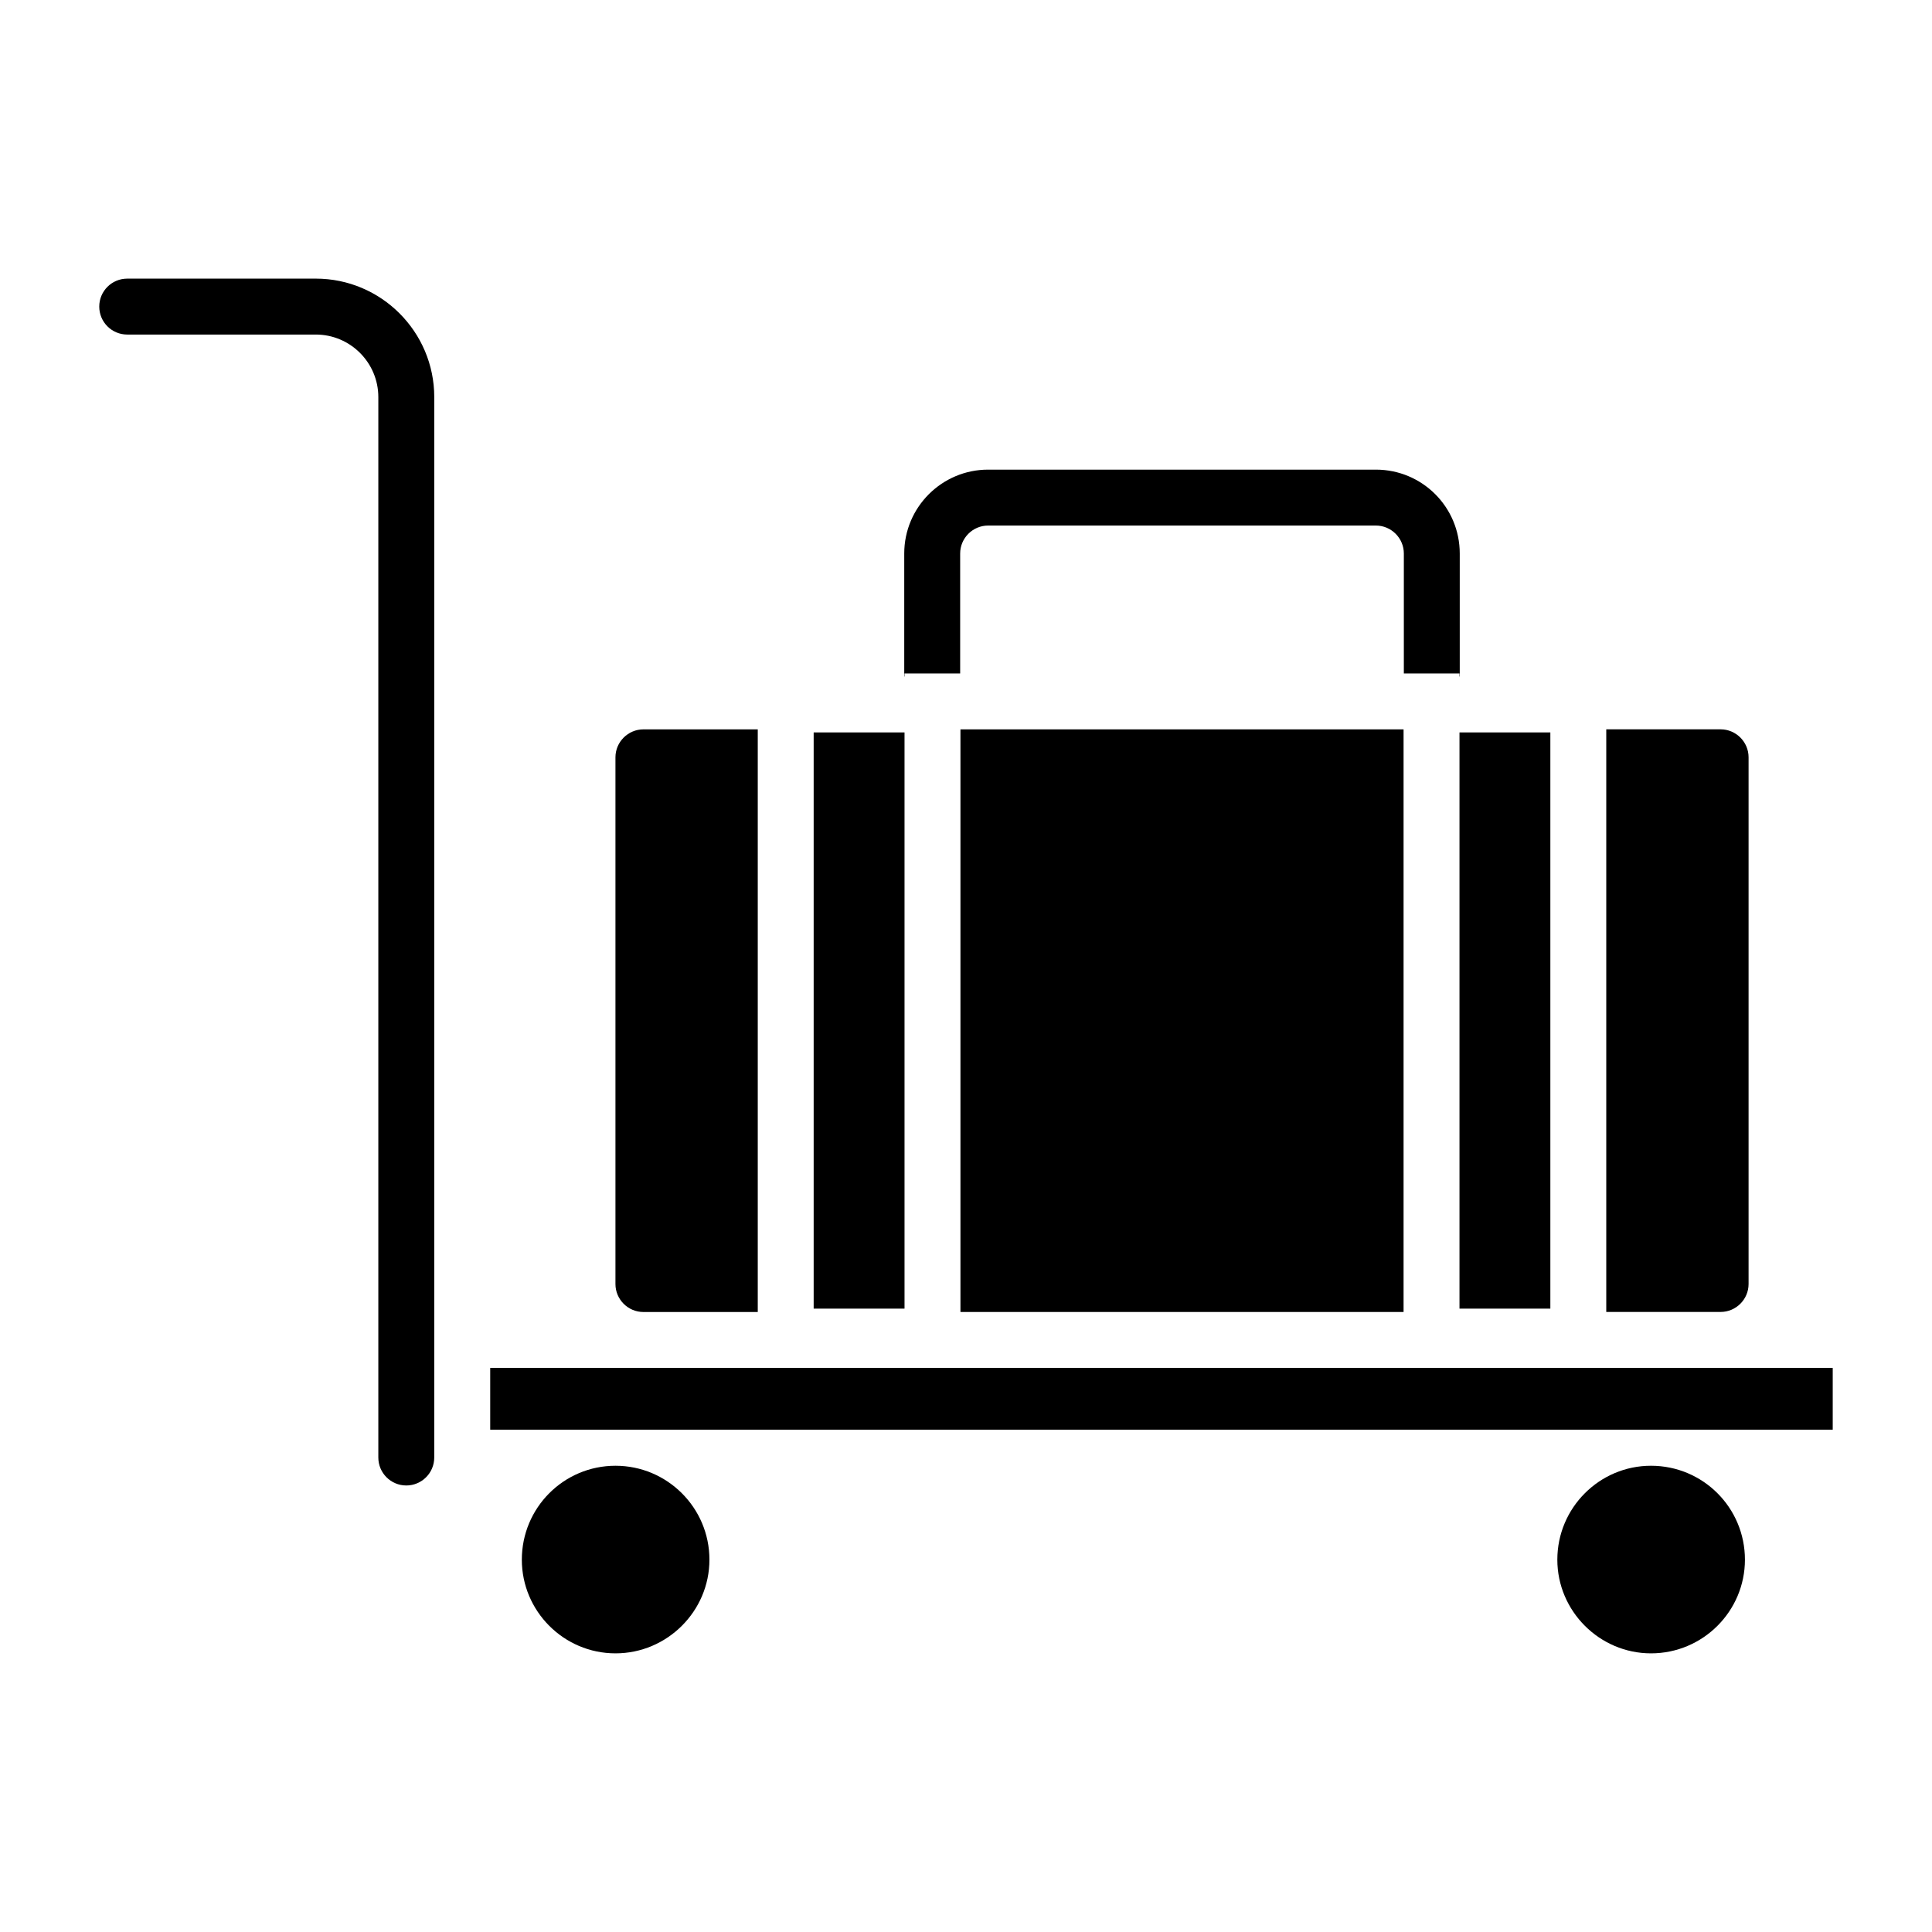 <?xml version="1.0" encoding="UTF-8"?>
<!-- Uploaded to: SVG Repo, www.svgrepo.com, Generator: SVG Repo Mixer Tools -->
<svg fill="#000000" width="800px" height="800px" version="1.1" viewBox="144 144 512 512" xmlns="http://www.w3.org/2000/svg">
 <g>
  <path d="m314.51 491.69h30.305v-154.4h-30.305c-4.074 0-7.41 3.336-7.41 7.41v139.59c0.004 4.074 3.336 7.406 7.41 7.406z"/>
  <path d="m359.63 338.1h24.078v152.7h-24.078z"/>
  <path d="m530.78 338.1h24.078v152.7h-24.078z"/>
  <path d="m398.53 337.29h117.43v154.4h-117.43z"/>
  <path d="m581.53 532.44c-13.633 0-24.82 11.113-24.82 24.895 0 13.633 11.188 24.82 24.82 24.82 13.781 0 24.895-11.188 24.895-24.82 0-13.781-11.113-24.895-24.895-24.895z"/>
  <path d="m607.39 484.28v-139.59c0-4.074-3.336-7.41-7.41-7.41h-30.305v154.4h30.305c4.074 0 7.41-3.332 7.41-7.406z"/>
  <path d="m273.91 506.51h355.78v16.375h-355.78z"/>
  <path d="m307.11 532.44c-13.707 0-24.82 11.113-24.82 24.895 0 13.633 11.113 24.82 24.82 24.82s24.895-11.188 24.895-24.82c0-13.781-11.191-24.895-24.895-24.895z"/>
  <path d="m383.71 322.47h14.742v-31.785c0-4.074 3.336-7.41 7.41-7.41h102.76c4.074 0 7.41 3.336 7.41 7.41v31.785h14.742v0.816h0.074v-32.602c0-12.297-9.93-22.227-22.227-22.227h-102.76c-12.223 0-22.227 9.93-22.227 22.227v32.602h0.074z"/>
  <path d="m227.69 217.84h-49.977c-4.09 0-7.41 3.316-7.41 7.41 0 4.09 3.316 7.41 7.41 7.41h49.973c9.141 0 16.574 7.438 16.574 16.578v281.02c0 4.09 3.316 7.41 7.41 7.41 4.09 0 7.41-3.316 7.41-7.41l0.004-281.02c0-17.316-14.086-31.398-31.395-31.398z"/>
 </g>
</svg>